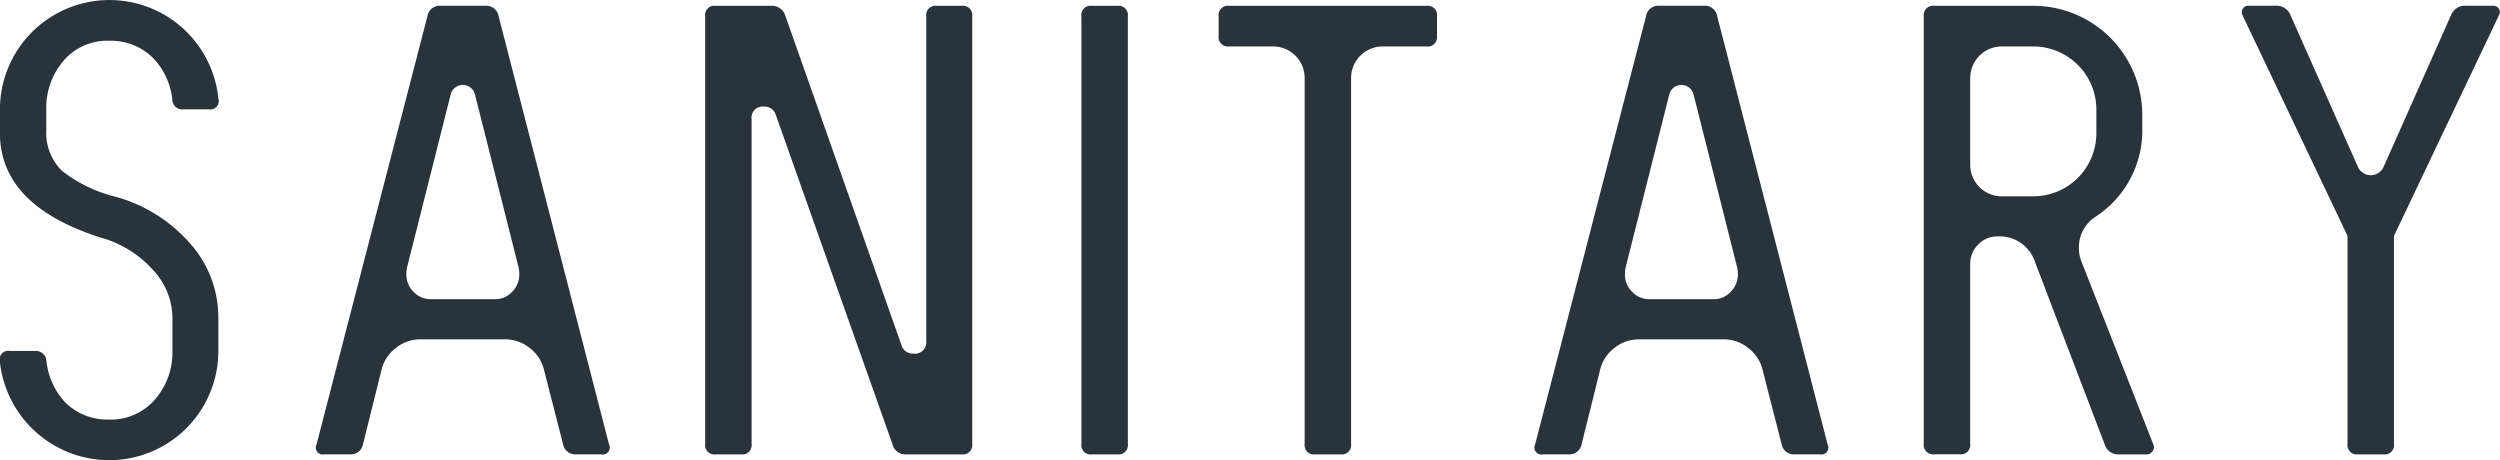 <svg xmlns="http://www.w3.org/2000/svg" width="104.219" height="19.187" viewBox="0 0 104.219 19.187">
  <defs>
    <style>
      .cls-1 {
        fill: #28333b;
        fill-rule: evenodd;
      }
    </style>
  </defs>
  <path id="sanitary.svg" class="cls-1" d="M821.421,642.61a4.565,4.565,0,0,1,2.123,1.342,2.948,2.948,0,0,1,.8,1.958v1.408a2.977,2.977,0,0,1-.728,2.024,2.422,2.422,0,0,1-1.92.836,2.489,2.489,0,0,1-1.832-.726,2.987,2.987,0,0,1-.772-1.716,0.444,0.444,0,0,0-.485-0.418h-1.037a0.36,0.36,0,0,0-.42.44,4.592,4.592,0,0,0,4.543,4.114,4.549,4.549,0,0,0,4.565-4.554V645.91a4.628,4.628,0,0,0-1.155-3.047,6.363,6.363,0,0,0-3.113-1.969,5.865,5.865,0,0,1-2.255-1.089,2.214,2.214,0,0,1-.649-1.7v-0.858a3,3,0,0,1,.717-2.024,2.391,2.391,0,0,1,1.909-.836,2.489,2.489,0,0,1,1.832.726,2.923,2.923,0,0,1,.794,1.716,0.417,0.417,0,0,0,.464.418h1.059a0.35,0.35,0,0,0,.4-0.44,4.565,4.565,0,0,0-9.108.44v0.99q0,3.036,4.268,4.378h0Zm18.414,5.5a1.616,1.616,0,0,0-.594-0.913,1.633,1.633,0,0,0-1.034-.363h-3.52a1.633,1.633,0,0,0-1.034.363,1.616,1.616,0,0,0-.594.913l-0.77,3.1a0.514,0.514,0,0,1-.55.418h-1.056a0.292,0.292,0,0,1-.33-0.418l4.62-17.842a0.52,0.52,0,0,1,.55-0.44h1.87a0.52,0.52,0,0,1,.55.44l4.6,17.842a0.292,0.292,0,0,1-.33.418h-1.034a0.514,0.514,0,0,1-.55-0.418Zm-2.046-2.948a0.955,0.955,0,0,0,.715-0.308,1.01,1.01,0,0,0,.3-0.726,1.568,1.568,0,0,0-.022-0.264l-1.826-7.238a0.521,0.521,0,0,0-1.012,0l-1.826,7.238a1.568,1.568,0,0,0-.022.264,1.01,1.01,0,0,0,.3.726,0.981,0.981,0,0,0,.737.308h2.662Zm19.456-12.232a0.389,0.389,0,0,1,.44.44v17.82a0.389,0.389,0,0,1-.44.44h-2.31a0.548,0.548,0,0,1-.572-0.418L849.5,637.484a0.485,0.485,0,0,0-.484-0.352,0.467,0.467,0,0,0-.528.528v13.53a0.389,0.389,0,0,1-.44.44h-1.056a0.389,0.389,0,0,1-.44-0.44V633.37a0.389,0.389,0,0,1,.44-0.44h2.31a0.585,0.585,0,0,1,.594.418l4.84,13.728a0.483,0.483,0,0,0,.484.352,0.477,0.477,0,0,0,.55-0.528V633.37a0.389,0.389,0,0,1,.44-0.44h1.034Zm4.992,0.44a0.389,0.389,0,0,1,.44-0.44h1.056a0.389,0.389,0,0,1,.44.44v17.82a0.389,0.389,0,0,1-.44.44h-1.056a0.389,0.389,0,0,1-.44-0.44V633.37Zm14.384-.44a0.389,0.389,0,0,1,.44.44v0.814a0.389,0.389,0,0,1-.44.44H874.8a1.315,1.315,0,0,0-1.32,1.32V651.19a0.389,0.389,0,0,1-.44.44h-1.056a0.389,0.389,0,0,1-.44-0.44V635.944a1.315,1.315,0,0,0-1.32-1.32h-1.826a0.389,0.389,0,0,1-.44-0.44V633.37a0.389,0.389,0,0,1,.44-0.44h8.228Zm14.014,15.18a1.616,1.616,0,0,0-.594-0.913,1.633,1.633,0,0,0-1.034-.363h-3.52a1.633,1.633,0,0,0-1.034.363,1.616,1.616,0,0,0-.594.913l-0.77,3.1a0.514,0.514,0,0,1-.55.418h-1.056a0.292,0.292,0,0,1-.33-0.418l4.62-17.842a0.52,0.52,0,0,1,.55-0.44h1.87a0.52,0.52,0,0,1,.55.44l4.6,17.842a0.292,0.292,0,0,1-.33.418h-1.034a0.514,0.514,0,0,1-.55-0.418Zm-2.046-2.948a0.955,0.955,0,0,0,.715-0.308,1.01,1.01,0,0,0,.3-0.726,1.568,1.568,0,0,0-.022-0.264l-1.826-7.238a0.521,0.521,0,0,0-1.012,0l-1.826,7.238a1.568,1.568,0,0,0-.022.264,1.01,1.01,0,0,0,.3.726,0.981,0.981,0,0,0,.737.308h2.662Zm16.9,6.468a0.584,0.584,0,0,1-.594-0.418l-2.9-7.59a1.549,1.549,0,0,0-1.562-1.078,1.089,1.089,0,0,0-.814.341,1.118,1.118,0,0,0-.33.8v7.5a0.389,0.389,0,0,1-.44.44h-1.056a0.389,0.389,0,0,1-.44-0.44V633.37a0.389,0.389,0,0,1,.44-0.44h4.114a4.544,4.544,0,0,1,4.554,4.554v0.506a4.283,4.283,0,0,1-1.958,3.74,1.515,1.515,0,0,0-.682,1.3,1.476,1.476,0,0,0,.11.572l2.992,7.612a0.27,0.27,0,0,1-.033.286,0.3,0.3,0,0,1-.253.132h-1.144Zm-6.2-12.083a1.316,1.316,0,0,0,1.32,1.325h1.3a2.632,2.632,0,0,0,2.64-2.627v-0.993a2.634,2.634,0,0,0-2.64-2.628h-1.3a1.318,1.318,0,0,0-1.32,1.325v3.6Zm17.666,2.975v8.668a0.389,0.389,0,0,1-.44.44h-1.056a0.389,0.389,0,0,1-.44-0.44v-8.668l-4.378-9.2a0.263,0.263,0,0,1,.011-0.264,0.25,0.25,0,0,1,.231-0.132h1.144a0.623,0.623,0,0,1,.616.4l2.816,6.336a0.587,0.587,0,0,0,1.056,0l2.816-6.336a0.623,0.623,0,0,1,.616-0.4h1.144a0.276,0.276,0,0,1,.242.132,0.28,0.28,0,0,1,0,.264Z" transform="translate(-817.156 -632.688)"/>
</svg>
